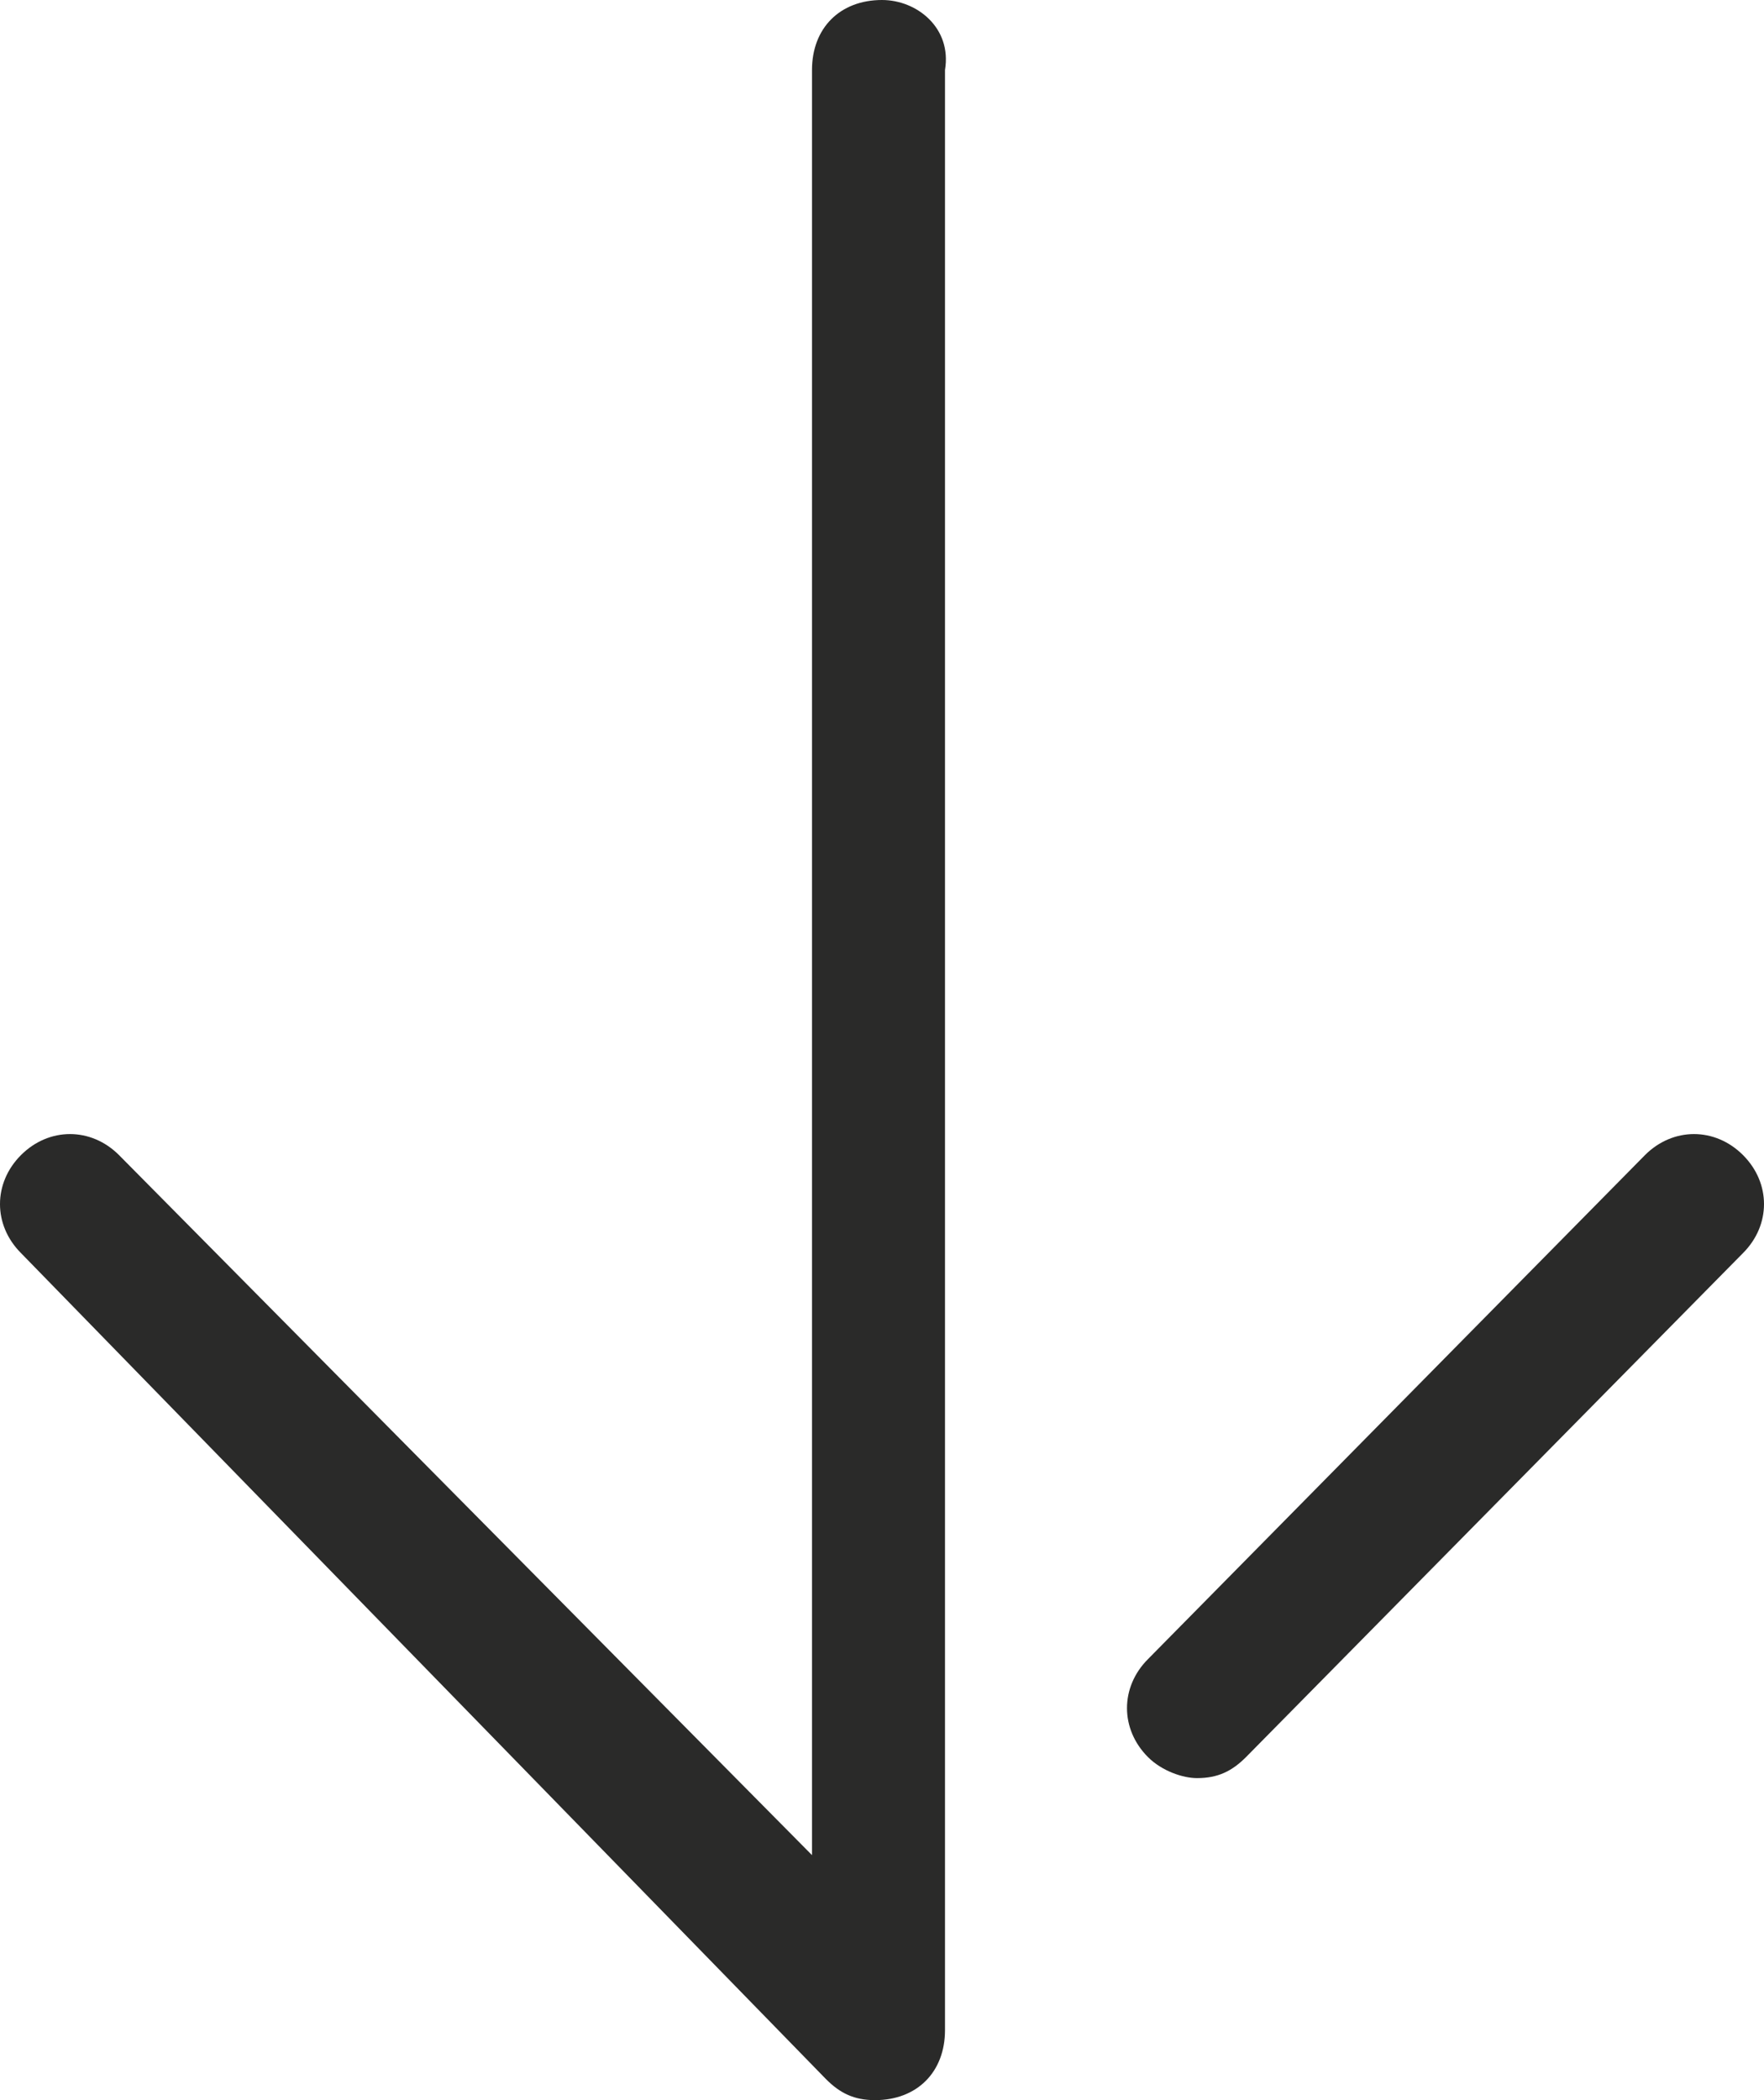 <?xml version="1.0" encoding="utf-8"?>
<!-- Generator: Adobe Illustrator 23.1.1, SVG Export Plug-In . SVG Version: 6.00 Build 0)  -->
<svg version="1.1" id="Calque_1" xmlns="http://www.w3.org/2000/svg" xmlns:xlink="http://www.w3.org/1999/xlink" x="0px" y="0px"
	 viewBox="0 0 25.2 30" enable-background="new 0 0 25.2 30" xml:space="preserve">
<g>
	<path fill="#2A2A29" d="M12.6,0c-0.6,0-1,0.4-1,1v25.5l-9.9-10c-0.4-0.4-1-0.4-1.4,0c-0.4,0.4-0.4,1,0,1.4l11.5,11.8
		c0.2,0.2,0.4,0.3,0.7,0.3c0.6,0,1-0.4,1-1V1C13.6,0.4,13.1,0,12.6,0z"/>
	<path fill="#2A2A29" d="M24.9,16.5c-0.4-0.4-1-0.4-1.4,0l-7.1,7.2c-0.4,0.4-0.4,1,0,1.4c0.2,0.2,0.5,0.3,0.7,0.3
		c0.3,0,0.5-0.1,0.7-0.3l7.1-7.2C25.3,17.5,25.3,16.9,24.9,16.5z"/>
</g>
</svg>

